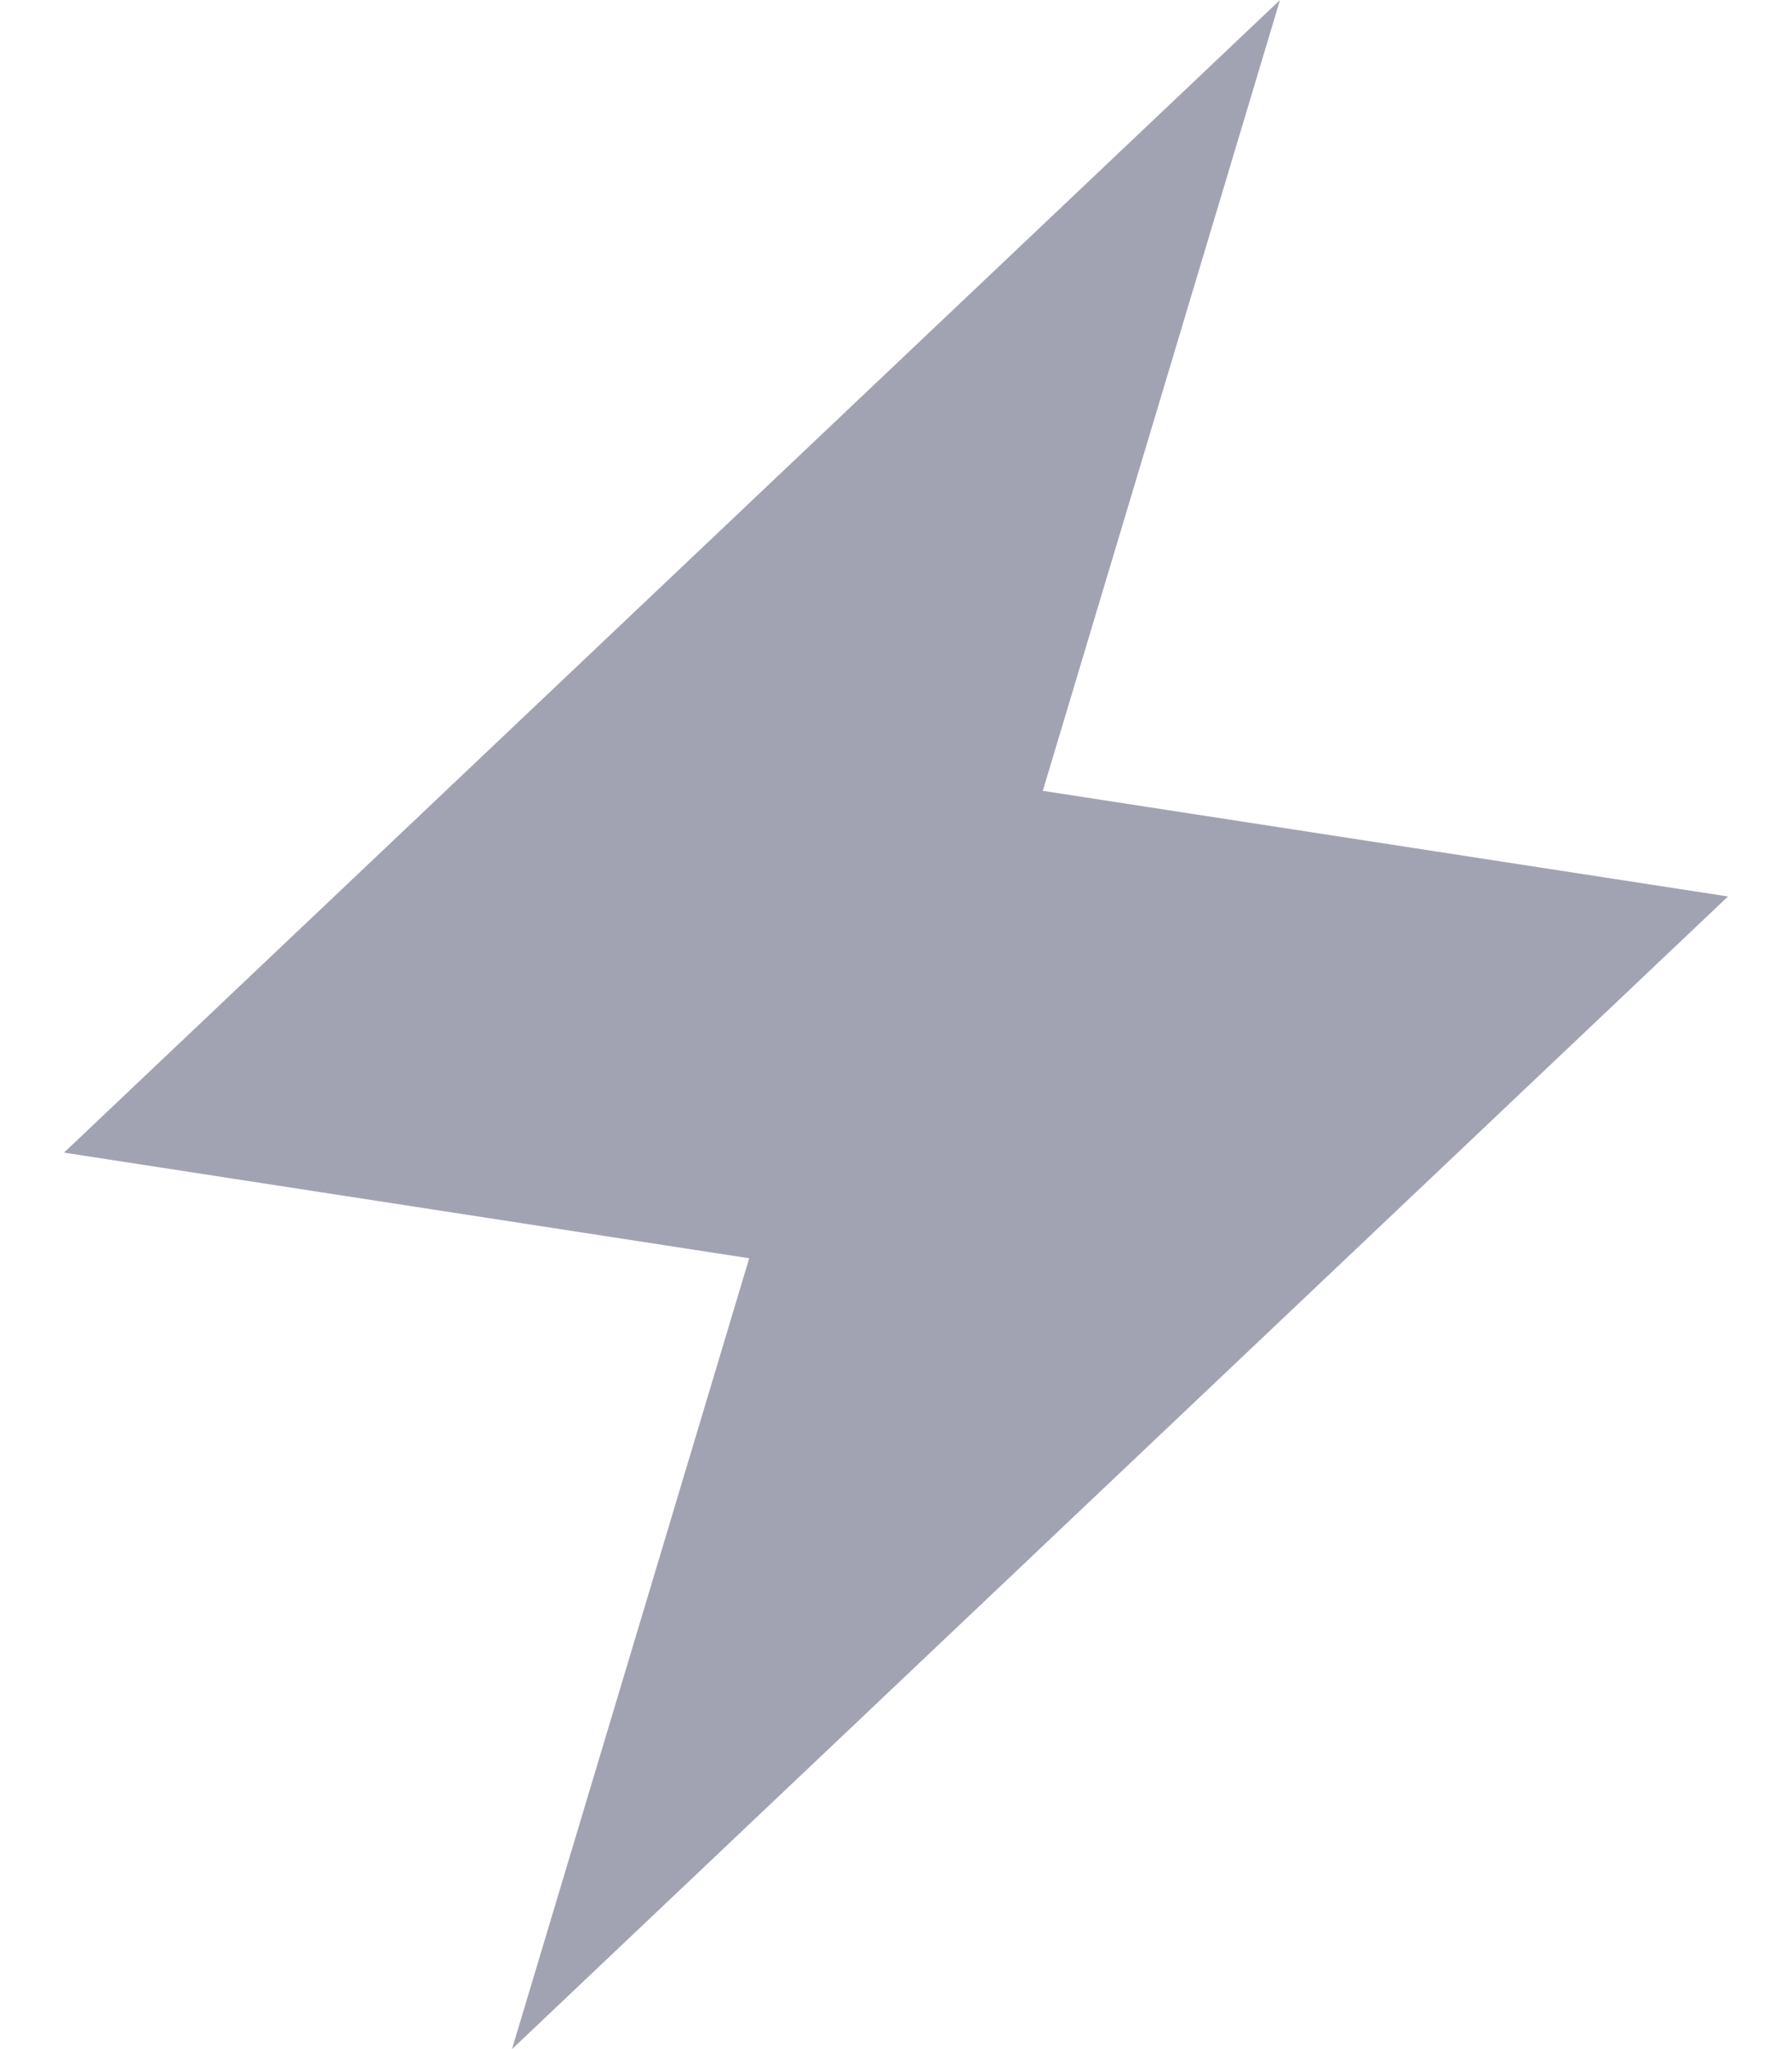 <?xml version="1.0" encoding="UTF-8"?>
<svg id="Layer_1" data-name="Layer 1" xmlns="http://www.w3.org/2000/svg" version="1.1" viewBox="0 0 448 512">
  <defs>
    <style>
      .cls-1 {
        fill: #a2a3b2;
        stroke-width: 0px;
      }
    </style>
  </defs>
  <path class="cls-1" d="M16,288L320,0l-59.3,197.6,171.3,26.4-304,288,59.3-197.6-171.3-26.4Z"/>
</svg>